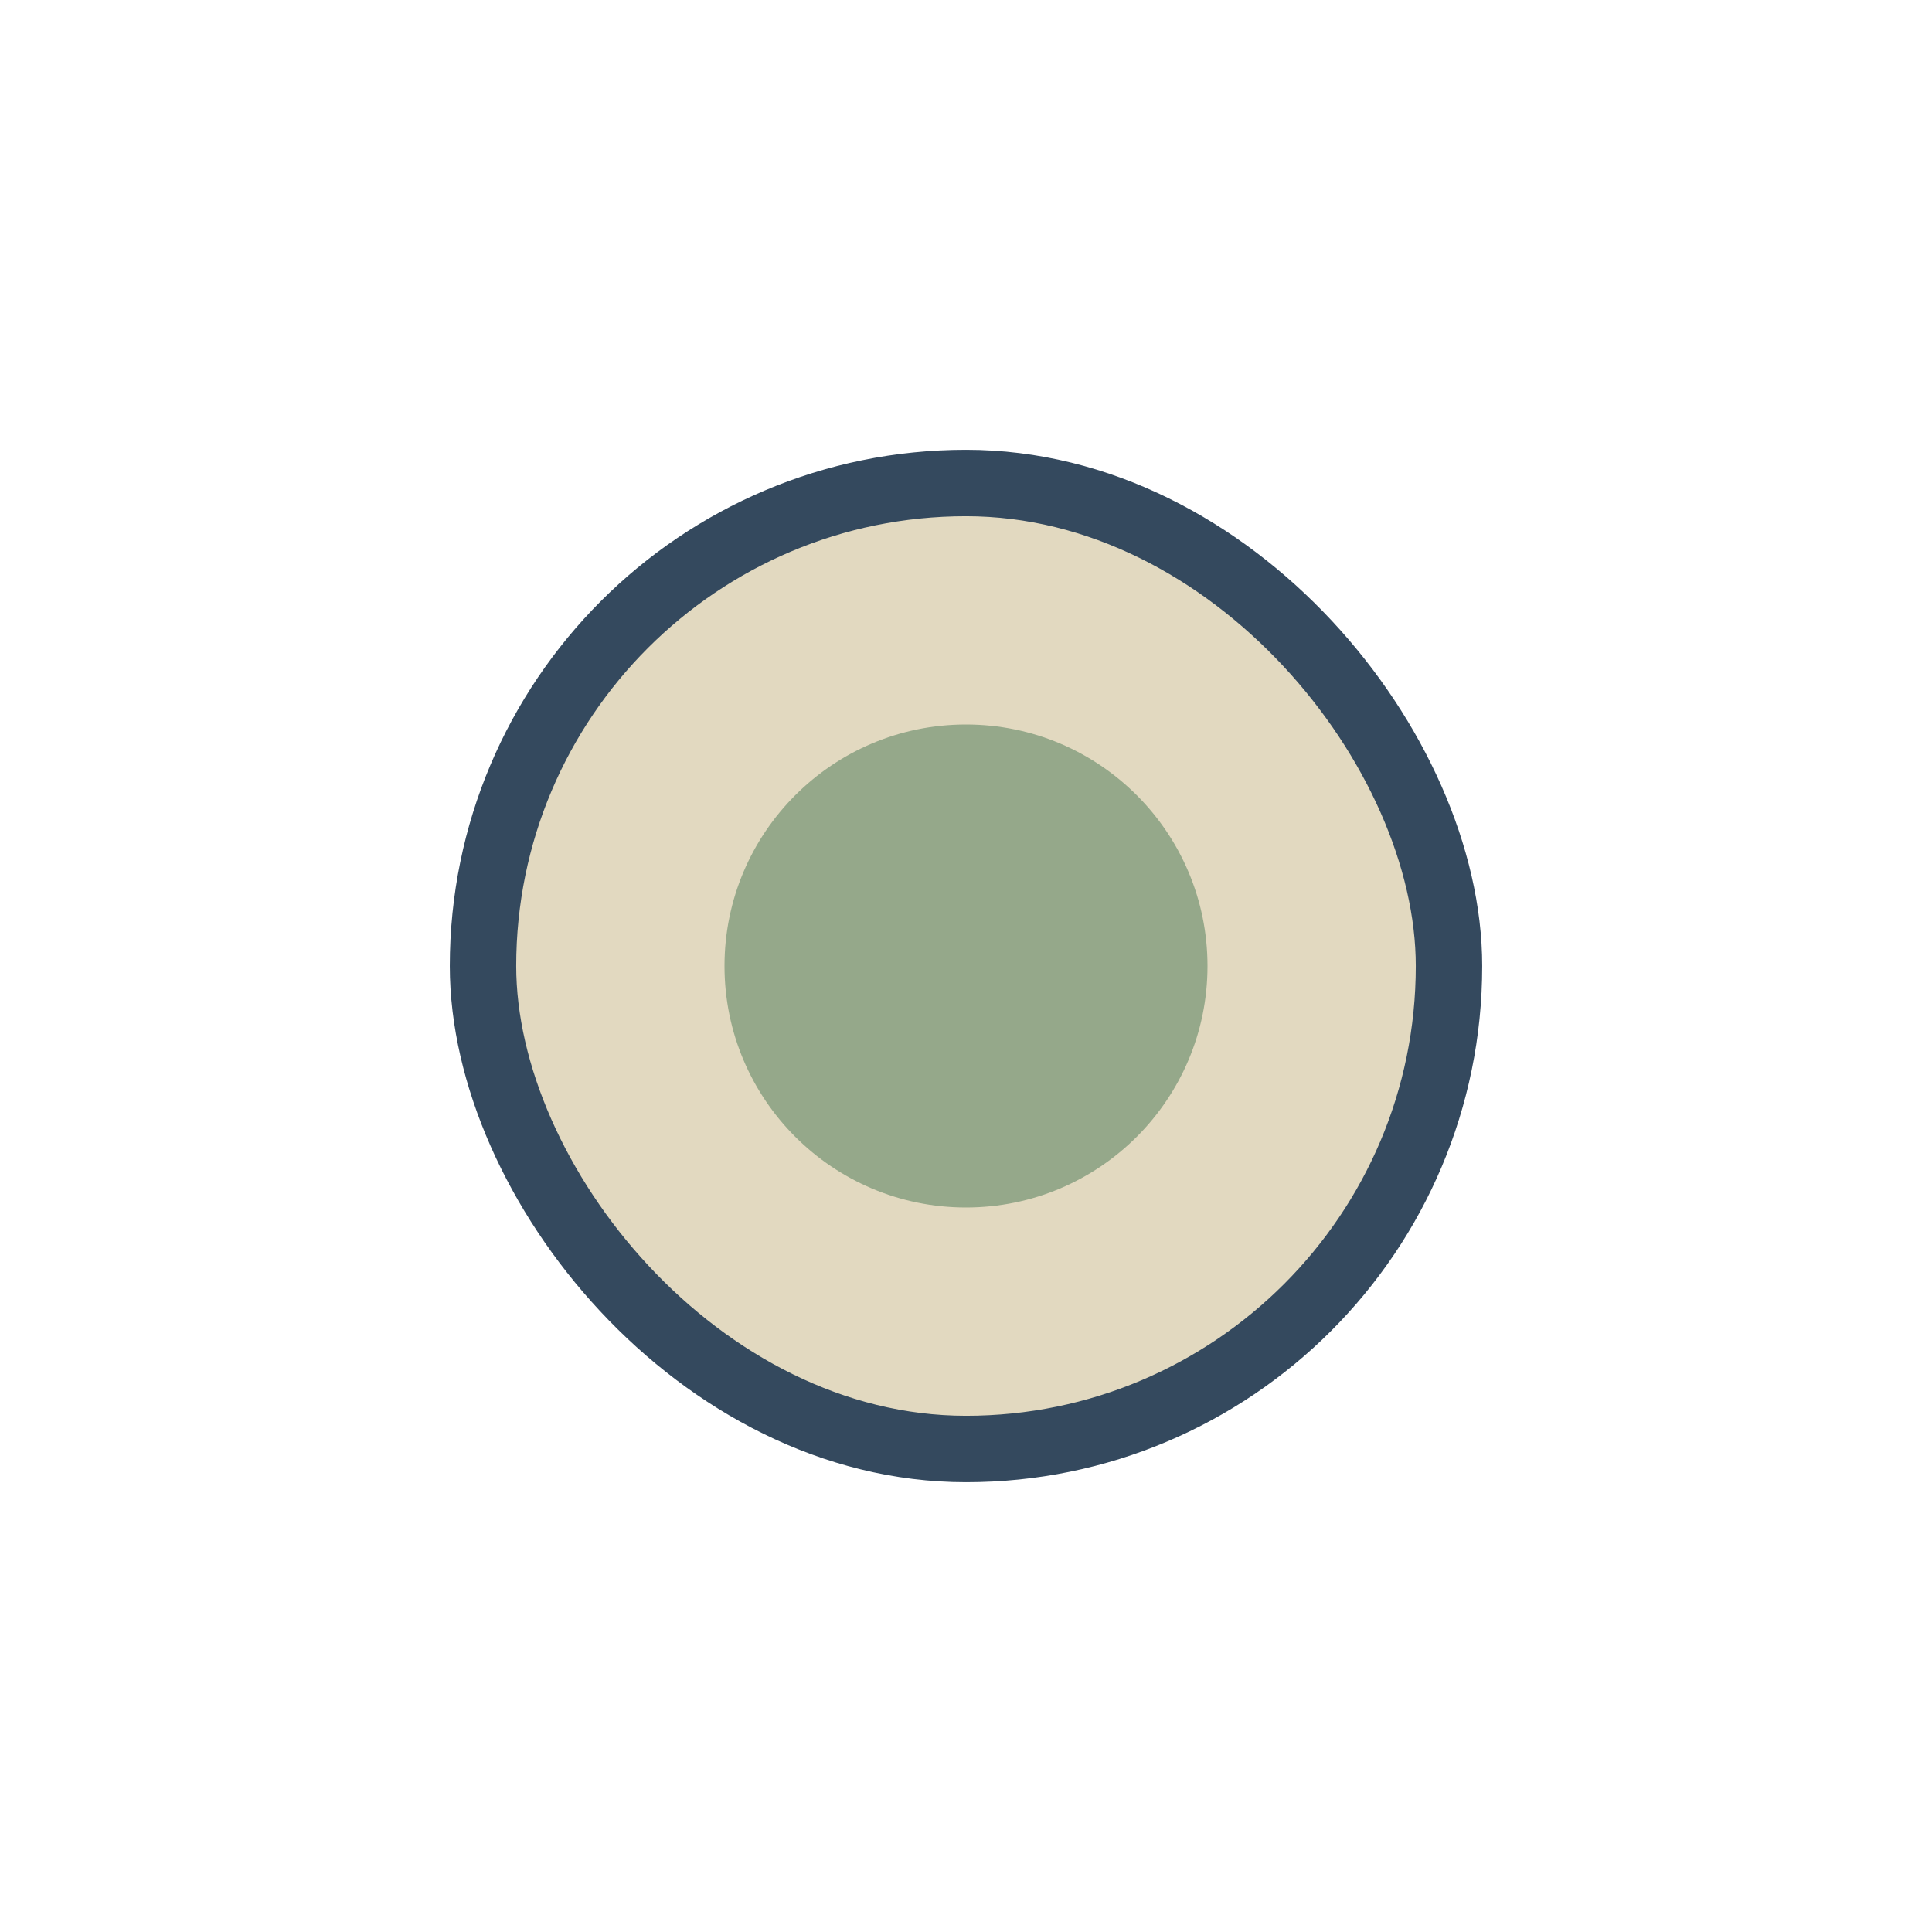 <?xml version="1.0" encoding="UTF-8"?>
<svg xmlns="http://www.w3.org/2000/svg" width="32" height="32" viewBox="0 0 32 32"><rect x="8" y="8" width="16" height="16" rx="8" fill="#E2D9C0" stroke="#34495E" stroke-width="1.1"/><circle cx="16" cy="16" r="4" fill="#95A88A"/></svg>